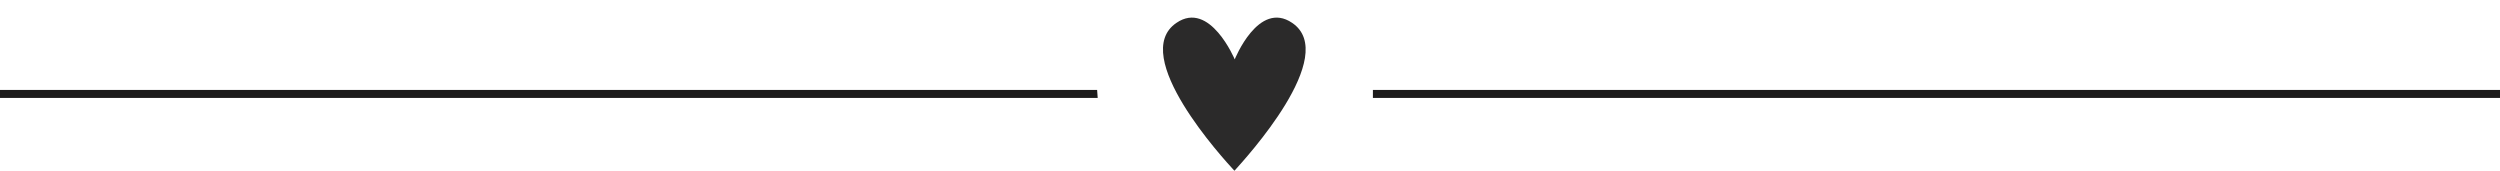<?xml version="1.0" encoding="UTF-8"?>
<!DOCTYPE svg PUBLIC '-//W3C//DTD SVG 1.0//EN'
          'http://www.w3.org/TR/2001/REC-SVG-20010904/DTD/svg10.dtd'>
<svg height="59.8" preserveAspectRatio="xMidYMid meet" version="1.0" viewBox="0.0 -6.1 875.7 59.8" width="875.7" xmlns="http://www.w3.org/2000/svg" xmlns:xlink="http://www.w3.org/1999/xlink" zoomAndPan="magnify"
><g
  ><g fill="#1c1b1b" id="change1_1"
    ><path d="M384.3,25.4H0v2.8h384.5C384.4,27.2,384.4,26.3,384.3,25.4z"
      /><path d="M480.9,25.4c0,0.9,0,1.9,0,2.8h394.8v-2.8H480.9z"
    /></g
    ><g id="change2_1"
    ><path d="M452.6,1.9c-11.8-8-20.1,12.8-20.1,12.8s-8.7-20.8-20.4-12.8c-16.9,11.4,16.6,47.8,20.1,51.6 c0.1,0.1,0.1,0.1,0.2,0.2c0,0,0.1-0.1,0.1-0.1C436.1,49.6,469.5,13.3,452.6,1.9z" fill="#2b2a2a"
    /></g
  ></g
></svg
>
